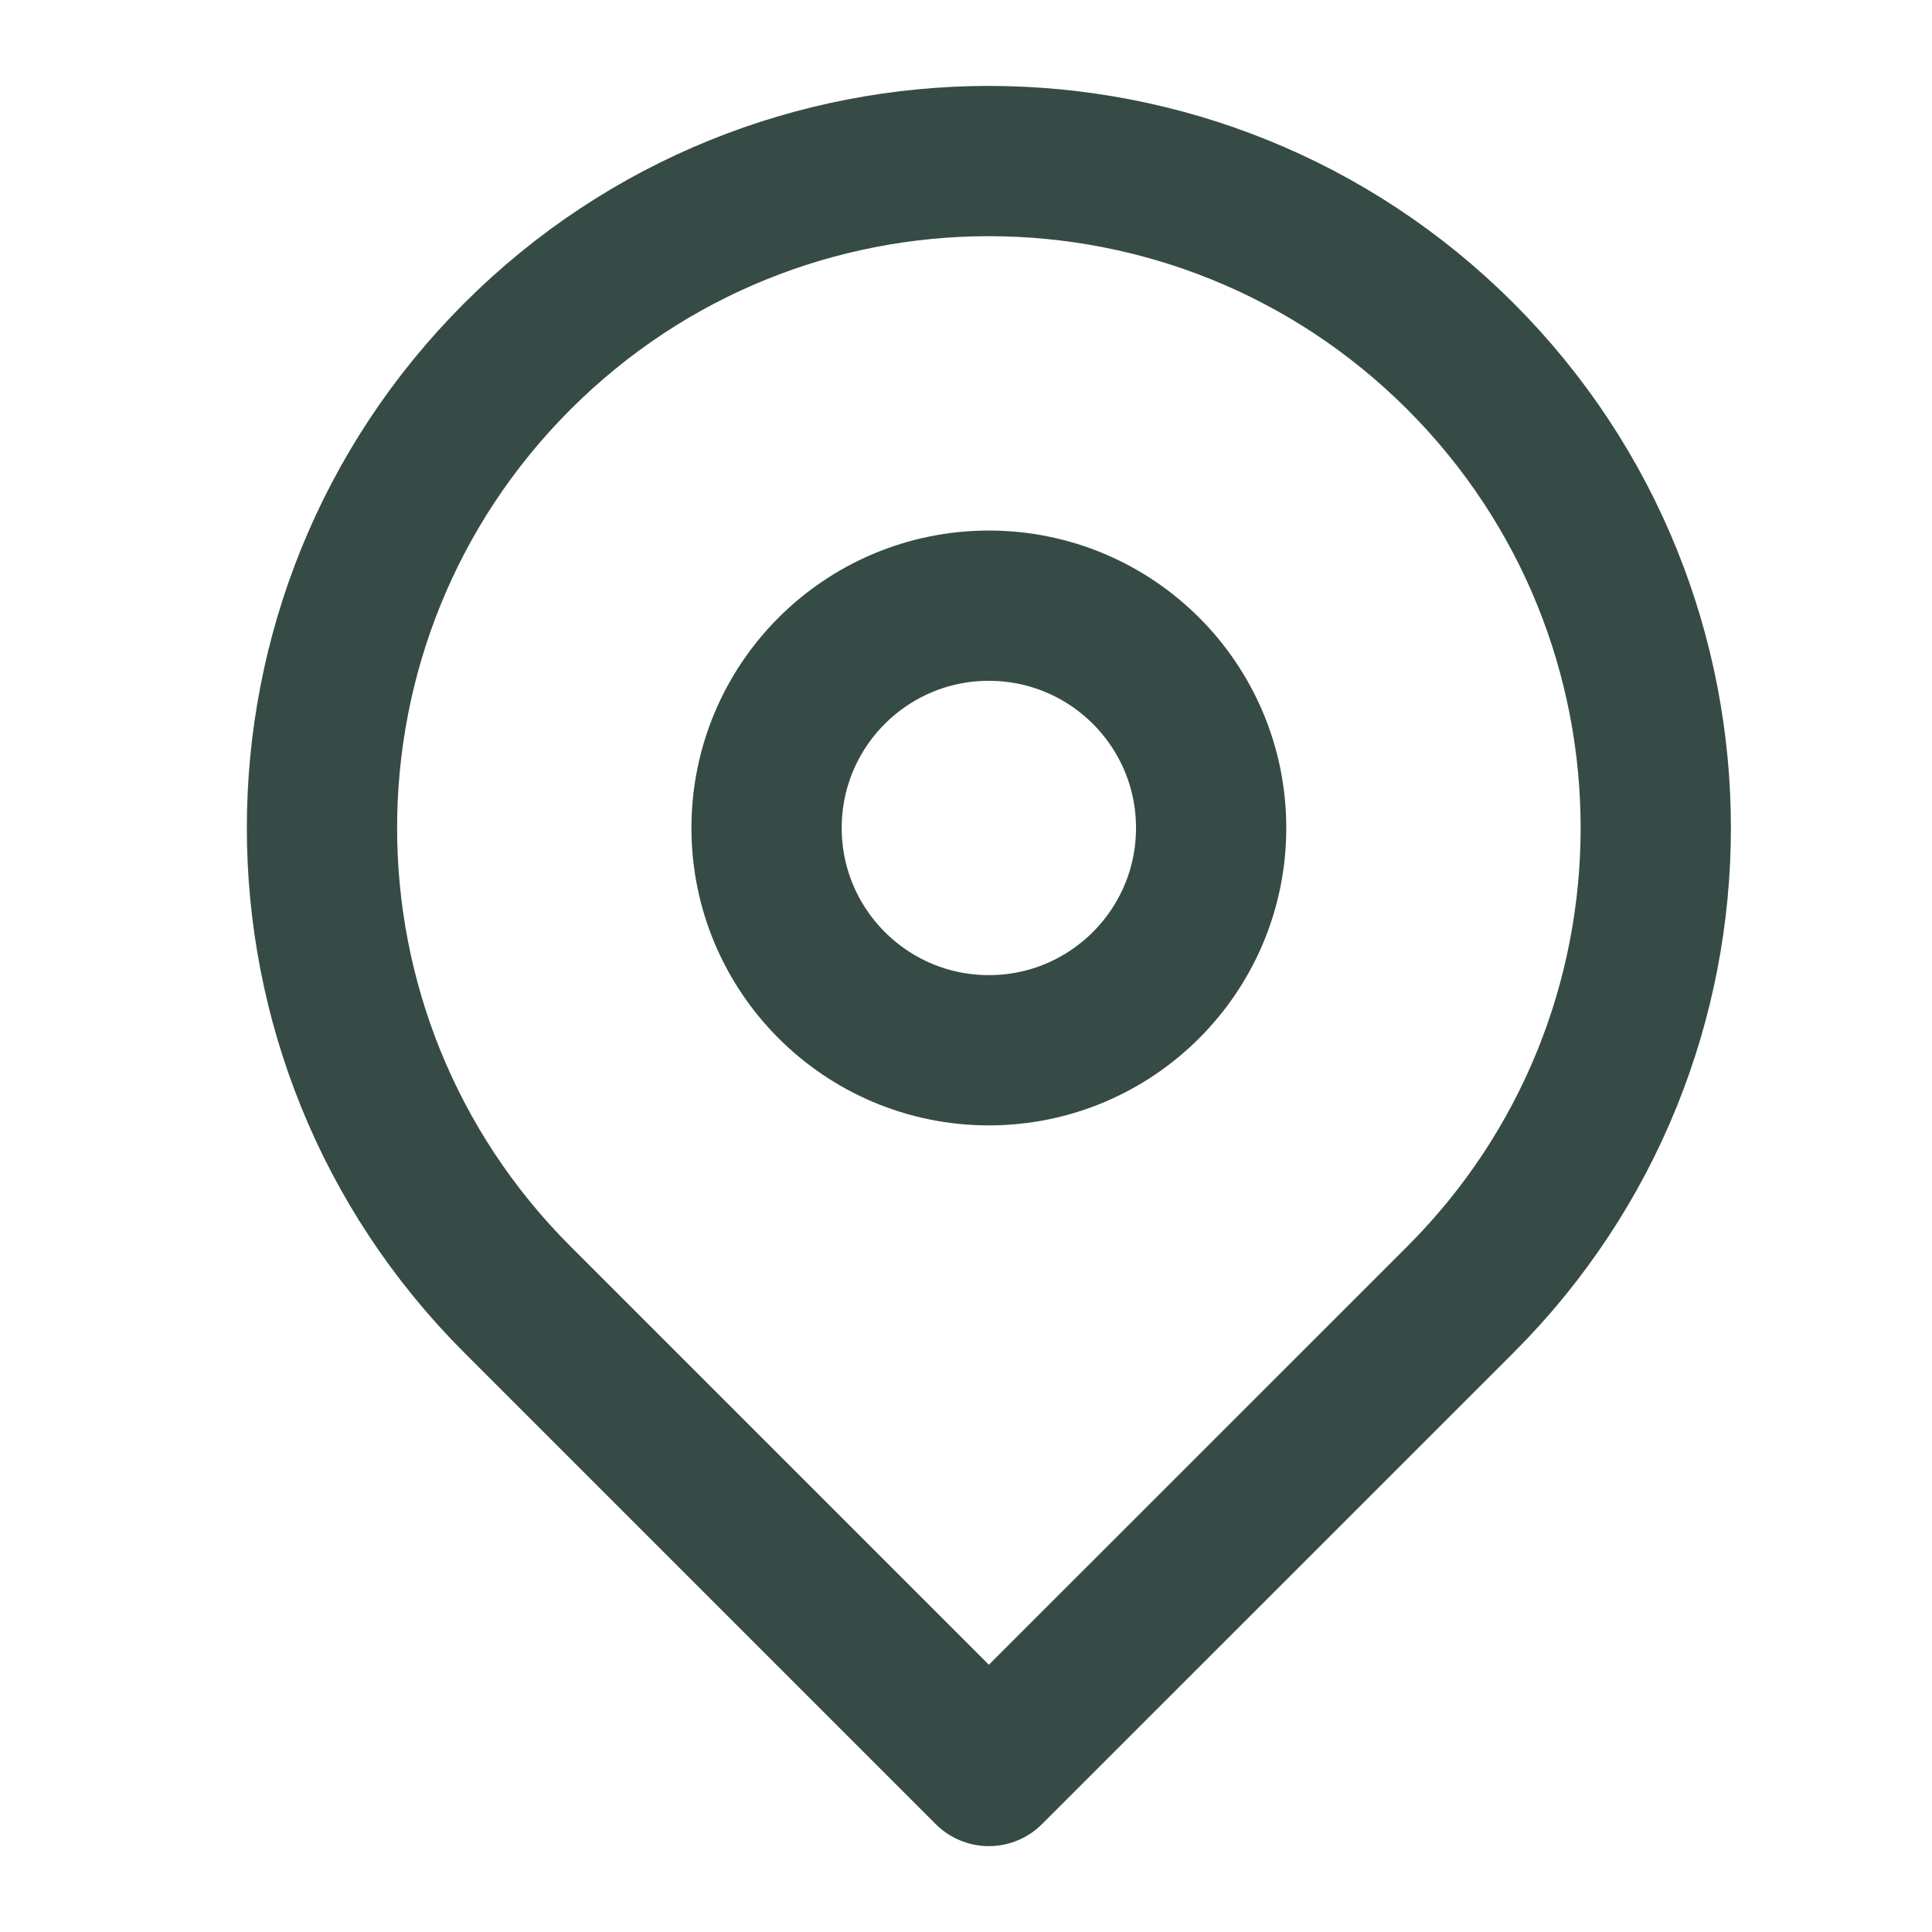 <?xml version="1.0" encoding="UTF-8"?> <svg xmlns="http://www.w3.org/2000/svg" width="18" height="18" viewBox="0 0 18 18" fill="none"><path d="M13.607 12.107L9.213 16.5L4.82 12.107C2.393 9.68 2.393 5.747 4.82 3.32C7.246 0.894 11.18 0.894 13.607 3.32C16.033 5.747 16.033 9.68 13.607 12.107Z" stroke="#364B46" stroke-width="1.4" stroke-linejoin="round"></path><path d="M9.213 9.785C8.069 9.785 7.142 8.857 7.142 7.714C7.142 6.57 8.069 5.643 9.213 5.643C10.357 5.643 11.284 6.57 11.284 7.714C11.284 8.857 10.357 9.785 9.213 9.785Z" stroke="#364B46" stroke-width="1.4"></path></svg> 